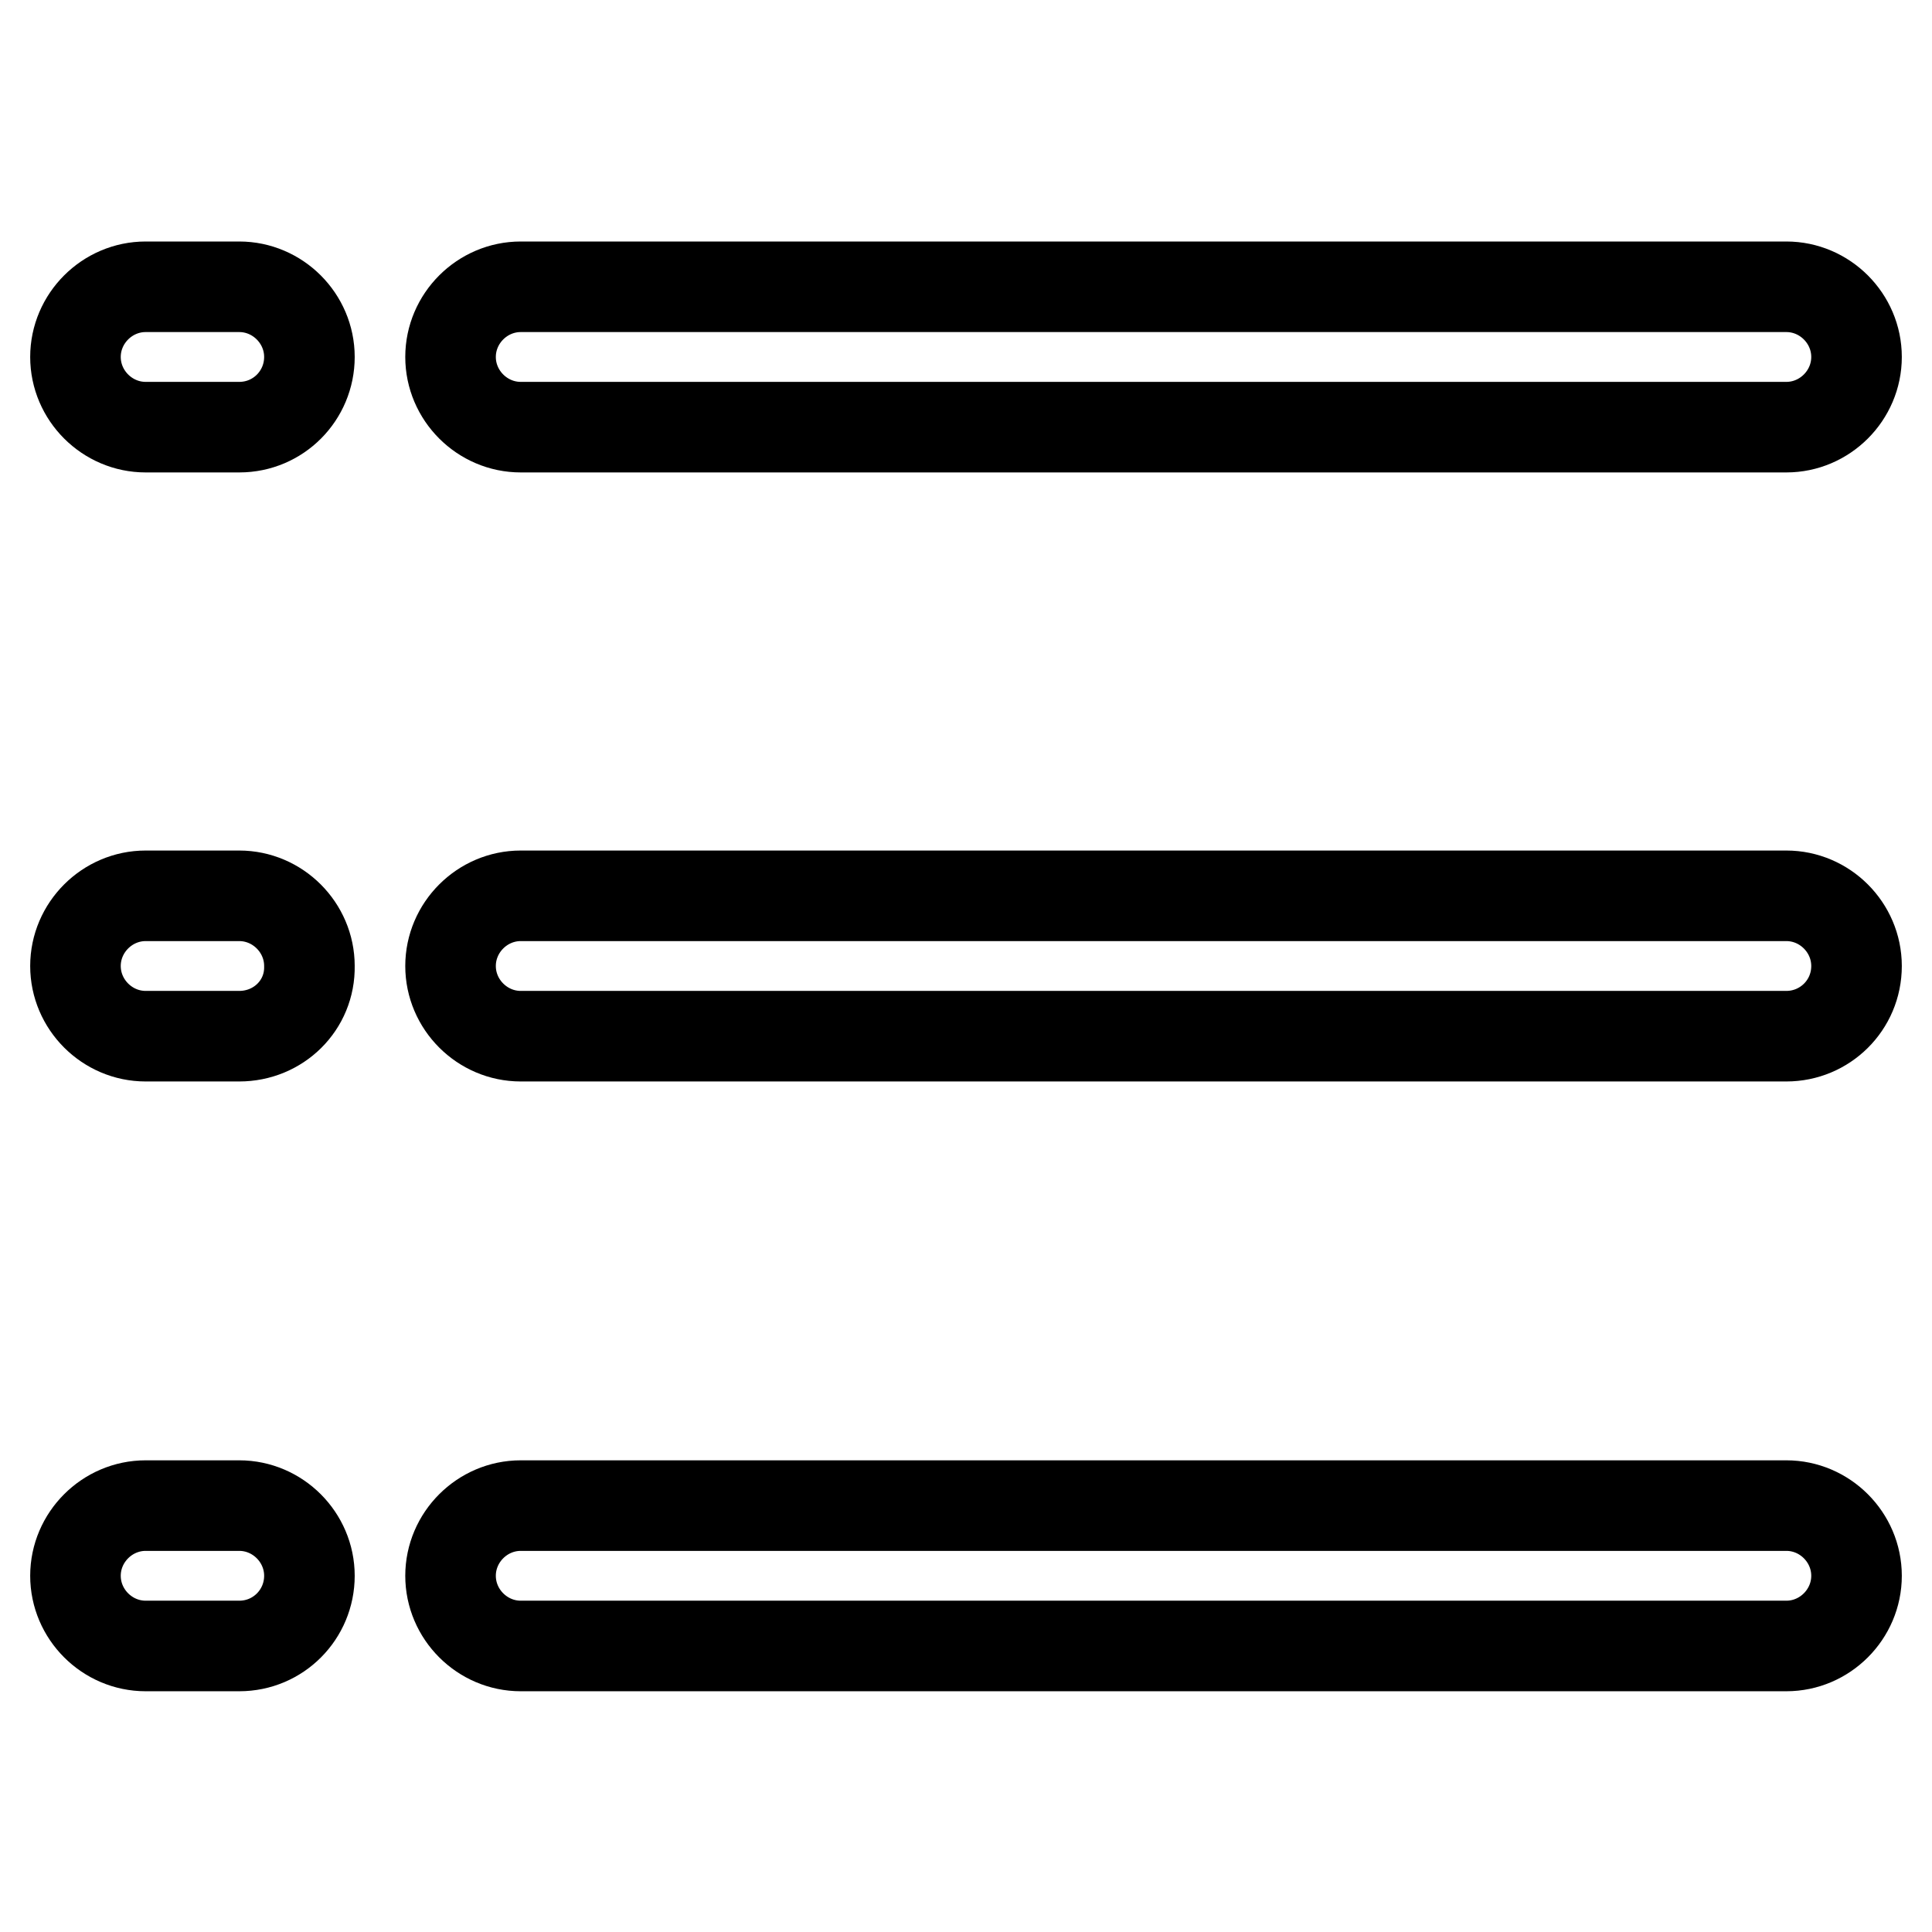 <?xml version="1.0" encoding="utf-8"?>
<!-- Svg Vector Icons : http://www.onlinewebfonts.com/icon -->
<!DOCTYPE svg PUBLIC "-//W3C//DTD SVG 1.1//EN" "http://www.w3.org/Graphics/SVG/1.1/DTD/svg11.dtd">
<svg version="1.1" xmlns="http://www.w3.org/2000/svg" xmlns:xlink="http://www.w3.org/1999/xlink" x="0px" y="0px" viewBox="0 0 256 256" enable-background="new 0 0 256 256" xml:space="preserve">
<g> <path stroke-width="12" fill-opacity="0" stroke="#000000"  d="M31.7,56.6H19.3c-5.1,0-9.3-4.2-9.3-9.3s4.2-9.3,9.3-9.3h12.4c5.1,0,9.3,4.2,9.3,9.3S36.9,56.6,31.7,56.6z  M236.7,56.6H69c-5.1,0-9.3-4.2-9.3-9.3s4.2-9.3,9.3-9.3h167.7c5.1,0,9.3,4.2,9.3,9.3S241.8,56.6,236.7,56.6z M31.7,137.3H19.3 c-5.1,0-9.3-4.2-9.3-9.3c0-5.1,4.2-9.3,9.3-9.3h12.4c5.1,0,9.3,4.2,9.3,9.3C41.1,133.2,36.9,137.3,31.7,137.3z M236.7,137.3H69 c-5.1,0-9.3-4.2-9.3-9.3c0-5.1,4.2-9.3,9.3-9.3h167.7c5.1,0,9.3,4.2,9.3,9.3C246,133.2,241.8,137.3,236.7,137.3z M31.7,218.1H19.3 c-5.1,0-9.3-4.2-9.3-9.3s4.2-9.3,9.3-9.3h12.4c5.1,0,9.3,4.2,9.3,9.3S36.9,218.1,31.7,218.1z M236.7,218.1H69 c-5.1,0-9.3-4.2-9.3-9.3s4.2-9.3,9.3-9.3h167.7c5.1,0,9.3,4.2,9.3,9.3S241.8,218.1,236.7,218.1z"/></g>
</svg>